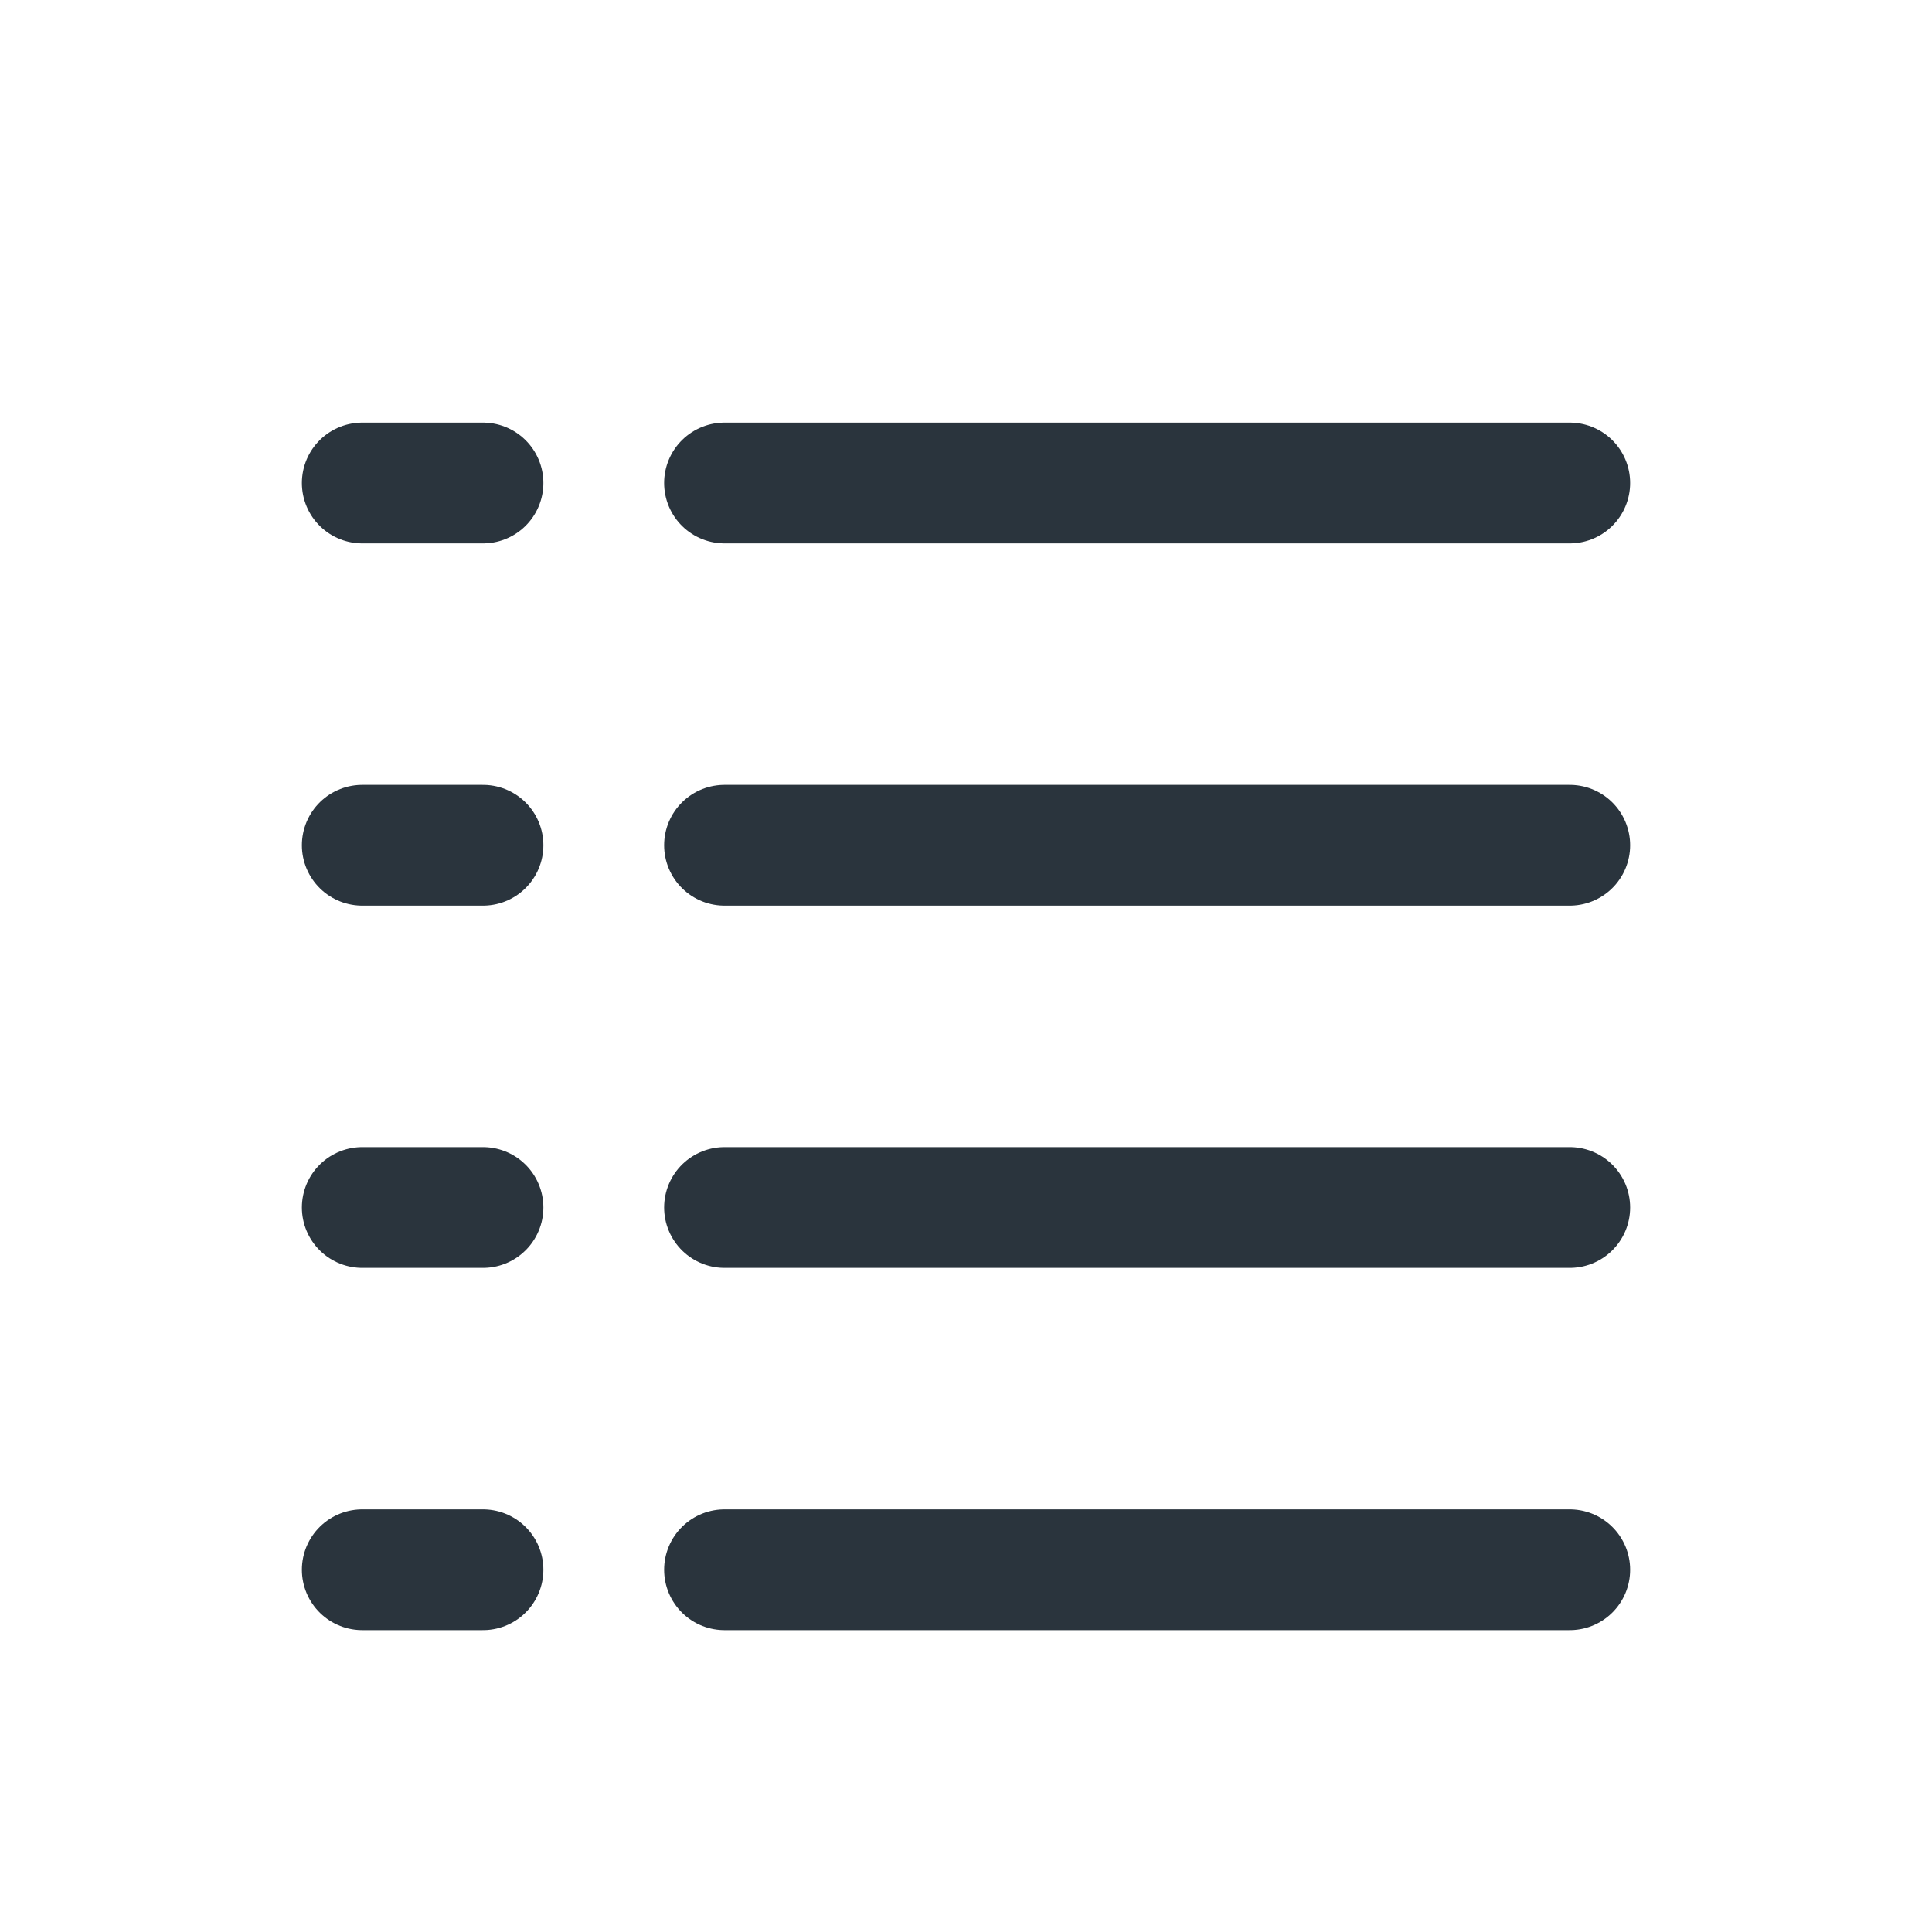 <svg width="16" height="16" viewBox="0 0 16 16" fill="none" xmlns="http://www.w3.org/2000/svg">
<path d="M6 4H13" stroke="#2A343D" stroke-linecap="round" stroke-linejoin="round"/>
<path d="M6 7H13" stroke="#2A343D" stroke-linecap="round" stroke-linejoin="round"/>
<path d="M6 10H13" stroke="#2A343D" stroke-linecap="round" stroke-linejoin="round"/>
<path d="M6 13H13" stroke="#2A343D" stroke-linecap="round" stroke-linejoin="round"/>
<path d="M3 4L4 4" stroke="#2A343D" stroke-linecap="round" stroke-linejoin="round"/>
<path d="M3 7H4" stroke="#2A343D" stroke-linecap="round" stroke-linejoin="round"/>
<path d="M3 10H4" stroke="#2A343D" stroke-linecap="round" stroke-linejoin="round"/>
<path d="M3 13H4" stroke="#2A343D" stroke-linecap="round" stroke-linejoin="round"/>
</svg>
